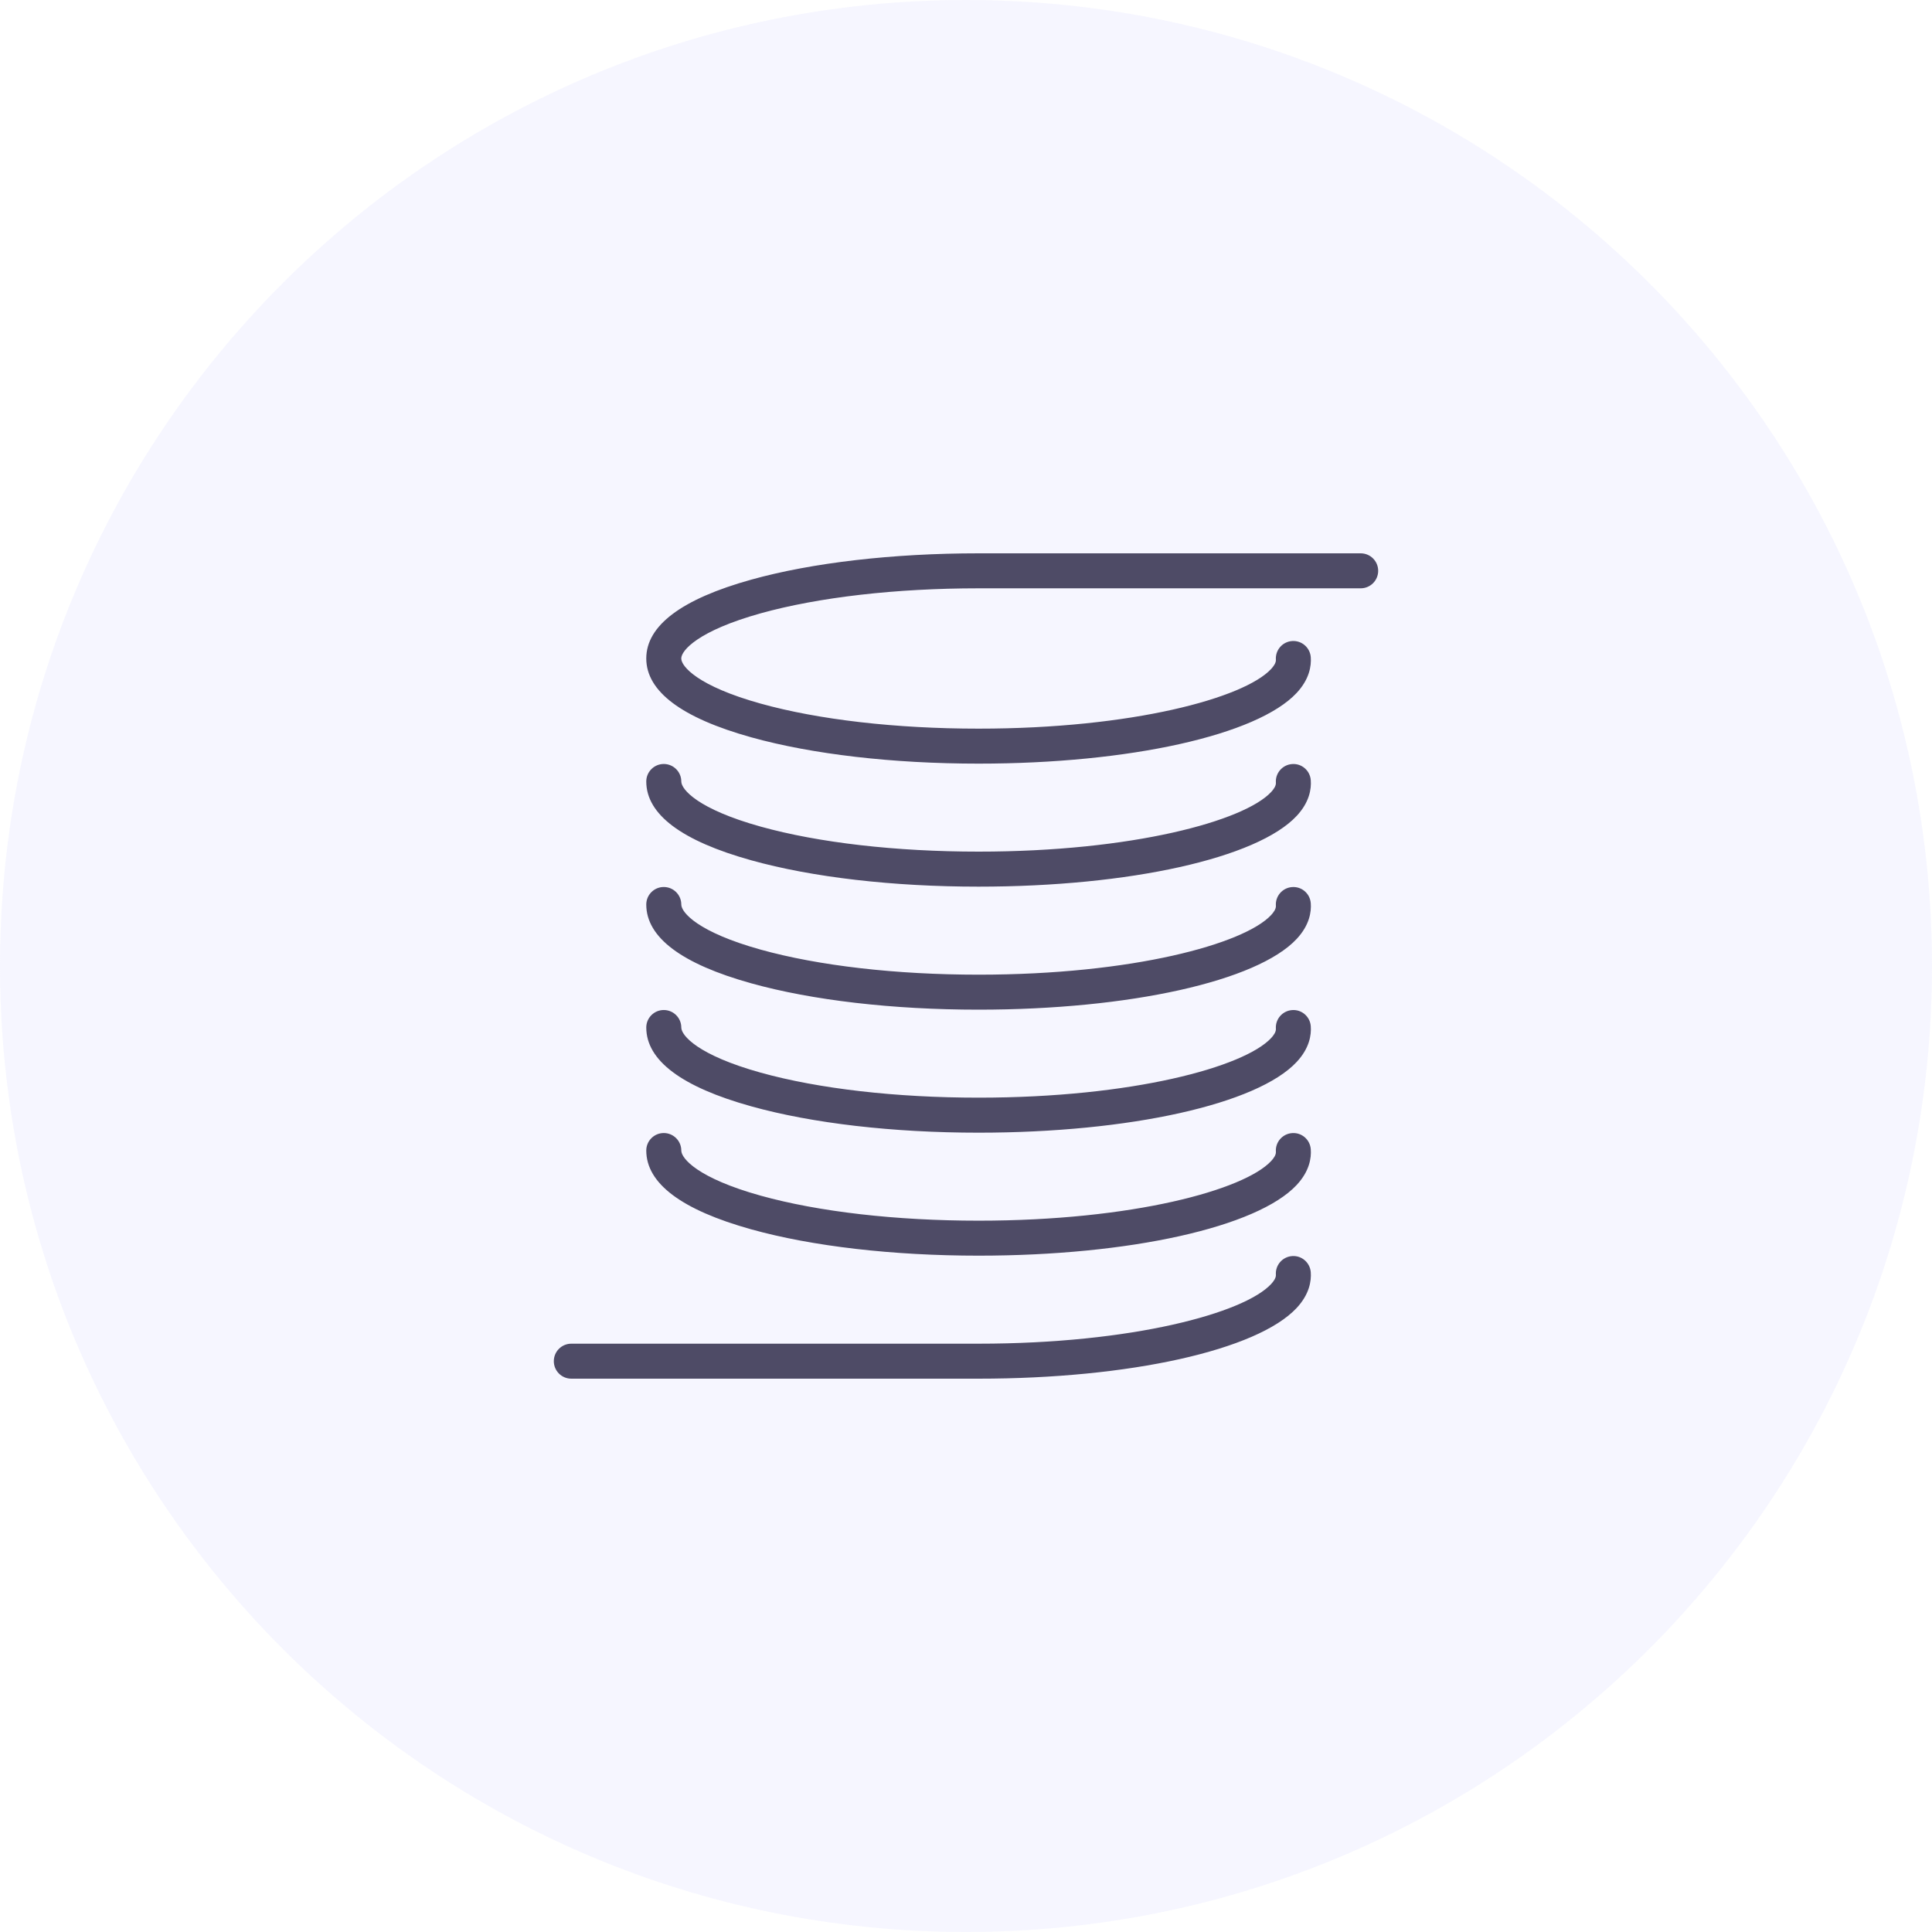 <svg width="55" height="55" viewBox="0 0 55 55" fill="none" xmlns="http://www.w3.org/2000/svg">
<path d="M0 27.5C0 12.312 12.312 0 27.5 0C42.688 0 55 12.312 55 27.5C55 42.688 42.688 55 27.5 55C12.312 55 0 42.688 0 27.5Z" fill="#D6D6FF" fill-opacity="0.22"/>
<path d="M27.857 21.739C25.42 21.739 23.122 21.473 21.387 20.99C19.404 20.437 18.398 19.682 18.398 18.745C18.398 17.809 19.404 17.053 21.387 16.501C23.122 16.018 25.42 15.752 27.857 15.752H38.736C39.011 15.752 39.234 15.975 39.234 16.25C39.234 16.525 39.011 16.748 38.736 16.748H27.857C25.508 16.748 23.305 17.001 21.654 17.46C19.867 17.959 19.394 18.519 19.394 18.745C19.394 18.972 19.866 19.532 21.654 20.03C23.305 20.49 25.508 20.743 27.857 20.743C32.241 20.743 35.42 19.869 36.185 19.046C36.251 18.975 36.328 18.872 36.322 18.782C36.302 18.508 36.508 18.269 36.782 18.249C37.057 18.229 37.295 18.436 37.315 18.71C37.333 18.957 37.278 19.334 36.914 19.725C35.794 20.929 32.154 21.739 27.857 21.739Z" fill="#4E4B66"/>
<path d="M27.857 25.241C25.42 25.241 23.122 24.975 21.387 24.491C19.404 23.939 18.398 23.184 18.398 22.247C18.398 21.972 18.622 21.749 18.896 21.749C19.171 21.749 19.395 21.972 19.395 22.247C19.395 22.474 19.867 23.034 21.655 23.532C23.305 23.991 25.508 24.244 27.858 24.244C32.242 24.244 35.42 23.37 36.186 22.548C36.252 22.477 36.329 22.374 36.322 22.283C36.302 22.009 36.509 21.771 36.783 21.751C37.058 21.73 37.295 21.937 37.315 22.211C37.334 22.459 37.279 22.835 36.915 23.226C35.794 24.431 32.154 25.241 27.857 25.241Z" fill="#4E4B66"/>
<path d="M27.857 28.743C25.42 28.743 23.122 28.477 21.387 27.993C19.404 27.441 18.398 26.686 18.398 25.749C18.398 25.474 18.622 25.251 18.896 25.251C19.171 25.251 19.395 25.474 19.395 25.749C19.395 25.976 19.867 26.536 21.655 27.034C23.306 27.493 25.508 27.747 27.858 27.747C32.242 27.747 35.42 26.872 36.186 26.05C36.252 25.979 36.329 25.876 36.322 25.785C36.302 25.511 36.509 25.273 36.783 25.253C37.058 25.233 37.295 25.439 37.315 25.713C37.334 25.96 37.279 26.337 36.915 26.728C35.794 27.933 32.154 28.743 27.857 28.743Z" fill="#4E4B66"/>
<path d="M27.857 32.245C25.42 32.245 23.122 31.979 21.387 31.495C19.404 30.943 18.398 30.188 18.398 29.251C18.398 28.976 18.622 28.753 18.896 28.753C19.171 28.753 19.395 28.976 19.395 29.251C19.395 29.478 19.867 30.038 21.655 30.536C23.306 30.995 25.508 31.248 27.858 31.248C32.242 31.248 35.42 30.374 36.186 29.552C36.252 29.481 36.329 29.378 36.322 29.287C36.302 29.013 36.509 28.775 36.783 28.755C37.058 28.734 37.295 28.941 37.315 29.215C37.334 29.462 37.279 29.839 36.915 30.23C35.794 31.435 32.154 32.245 27.857 32.245Z" fill="#4E4B66"/>
<path d="M27.857 35.746C25.42 35.746 23.122 35.48 21.387 34.997C19.404 34.444 18.398 33.69 18.398 32.753C18.398 32.478 18.622 32.255 18.896 32.255C19.171 32.255 19.395 32.478 19.395 32.753C19.395 32.98 19.867 33.54 21.655 34.038C23.306 34.497 25.508 34.75 27.858 34.75C32.242 34.75 35.42 33.876 36.186 33.053C36.252 32.983 36.329 32.88 36.322 32.789C36.302 32.515 36.509 32.277 36.783 32.257C37.058 32.236 37.295 32.443 37.315 32.717C37.334 32.965 37.279 33.341 36.915 33.732C35.794 34.937 32.154 35.746 27.857 35.746Z" fill="#4E4B66"/>
<path d="M27.858 39.248H16.264C15.989 39.248 15.766 39.025 15.766 38.75C15.766 38.475 15.989 38.252 16.264 38.252H27.858C32.242 38.252 35.42 37.378 36.185 36.555C36.252 36.484 36.328 36.381 36.322 36.291C36.302 36.017 36.508 35.778 36.783 35.758C37.057 35.737 37.295 35.945 37.315 36.219C37.333 36.466 37.278 36.843 36.914 37.234C35.794 38.438 32.154 39.248 27.858 39.248Z" fill="#4E4B66"/>
</svg>
